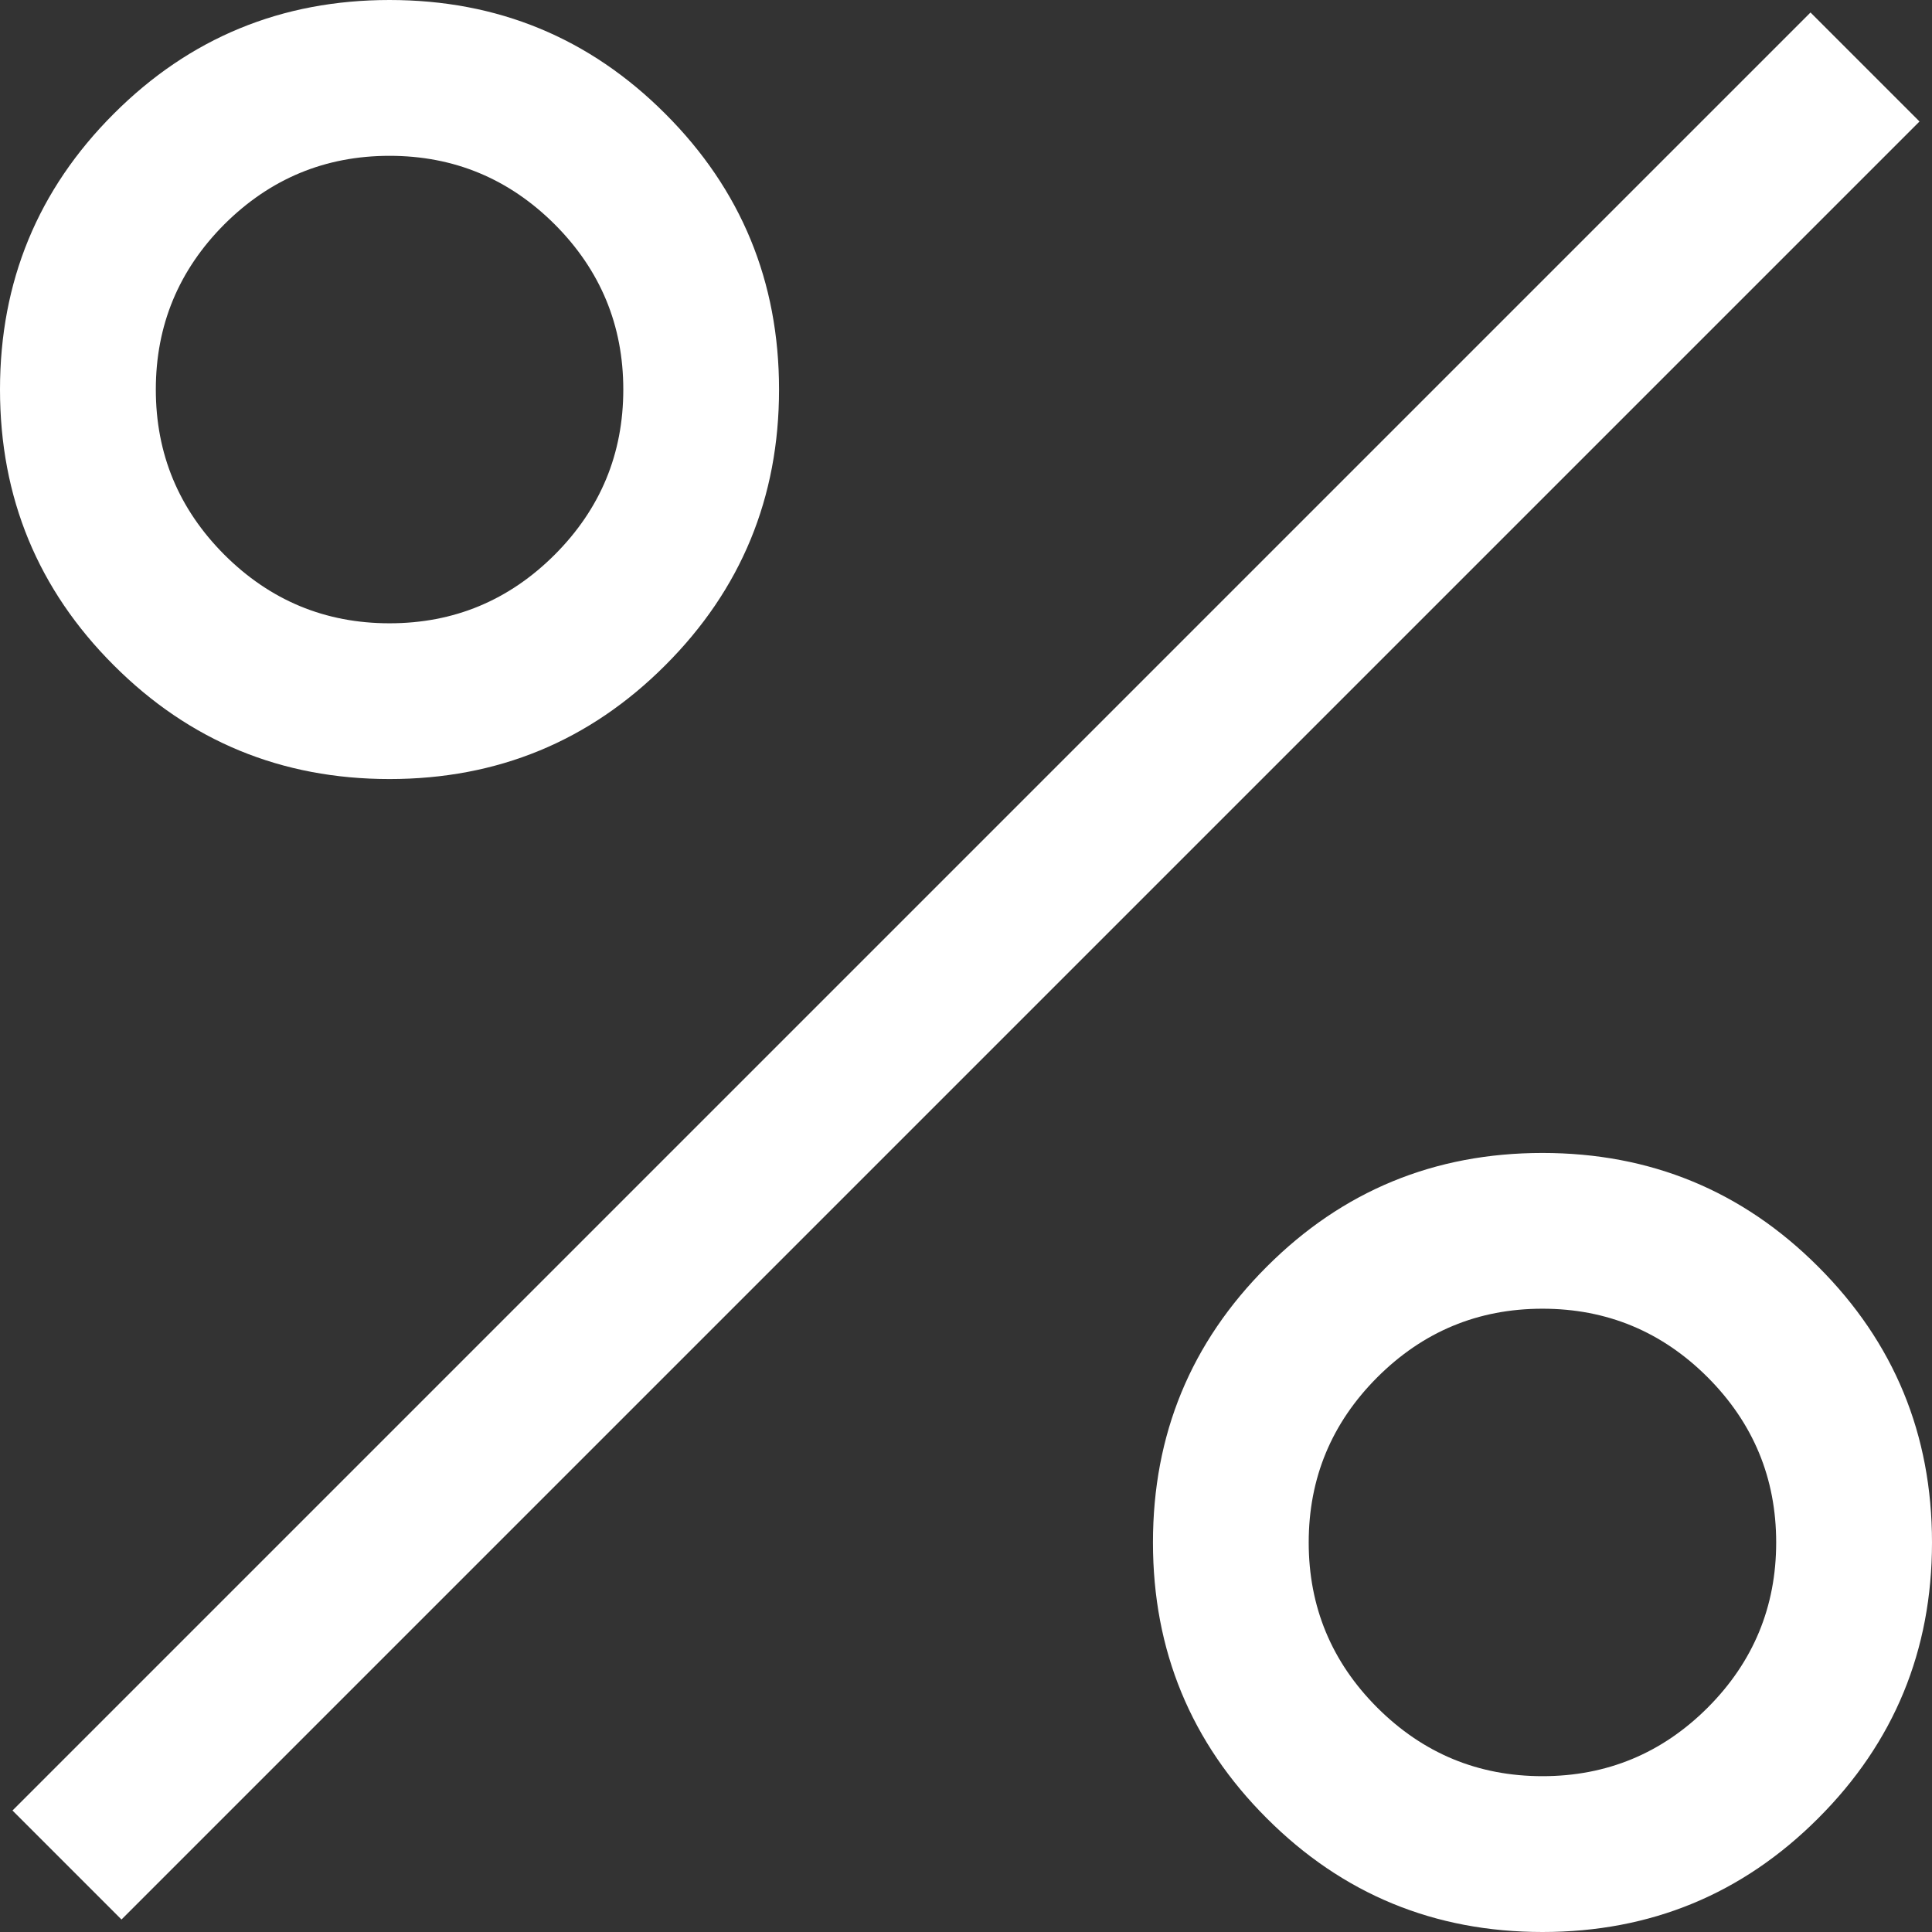 <svg width="26" height="26" viewBox="0 0 26 26" fill="none" xmlns="http://www.w3.org/2000/svg">
<rect x="0" y="0" width="26" height="26" fill="#333333" stroke="none"/>
<path d="M5.242 10.484C3.789 10.484 2.551 9.974 1.531 8.953C0.51 7.933 0 6.696 0 5.242C0 3.789 0.51 2.551 1.531 1.531C2.551 0.51 3.789 0 5.242 0C6.696 0 7.933 0.51 8.953 1.531C9.974 2.551 10.484 3.789 10.484 5.242C10.484 6.696 9.974 7.933 8.953 8.953C7.933 9.974 6.696 10.484 5.242 10.484ZM5.242 8.388C6.109 8.388 6.849 8.08 7.465 7.465C8.08 6.849 8.388 6.109 8.388 5.242C8.388 4.376 8.08 3.635 7.465 3.019C6.849 2.405 6.109 2.097 5.242 2.097C4.376 2.097 3.635 2.405 3.019 3.019C2.405 3.635 2.097 4.376 2.097 5.242C2.097 6.109 2.405 6.849 3.019 7.465C3.635 8.08 4.376 8.388 5.242 8.388ZM20.758 26C19.304 26 18.067 25.49 17.047 24.469C16.026 23.449 15.516 22.212 15.516 20.758C15.516 19.304 16.026 18.067 17.047 17.047C18.067 16.026 19.304 15.516 20.758 15.516C22.212 15.516 23.449 16.026 24.469 17.047C25.49 18.067 26 19.304 26 20.758C26 22.212 25.49 23.449 24.469 24.469C23.449 25.49 22.212 26 20.758 26ZM20.758 23.903C21.624 23.903 22.366 23.595 22.981 22.981C23.595 22.366 23.903 21.624 23.903 20.758C23.903 19.891 23.595 19.151 22.981 18.535C22.366 17.92 21.624 17.612 20.758 17.612C19.891 17.612 19.151 17.92 18.535 18.535C17.92 19.151 17.612 19.891 17.612 20.758C17.612 21.624 17.92 22.366 18.535 22.981C19.151 23.595 19.891 23.903 20.758 23.903ZM1.635 25.832L0.168 24.365L24.365 0.168L25.832 1.635L1.635 25.832Z" fill="white"/>
</svg>
